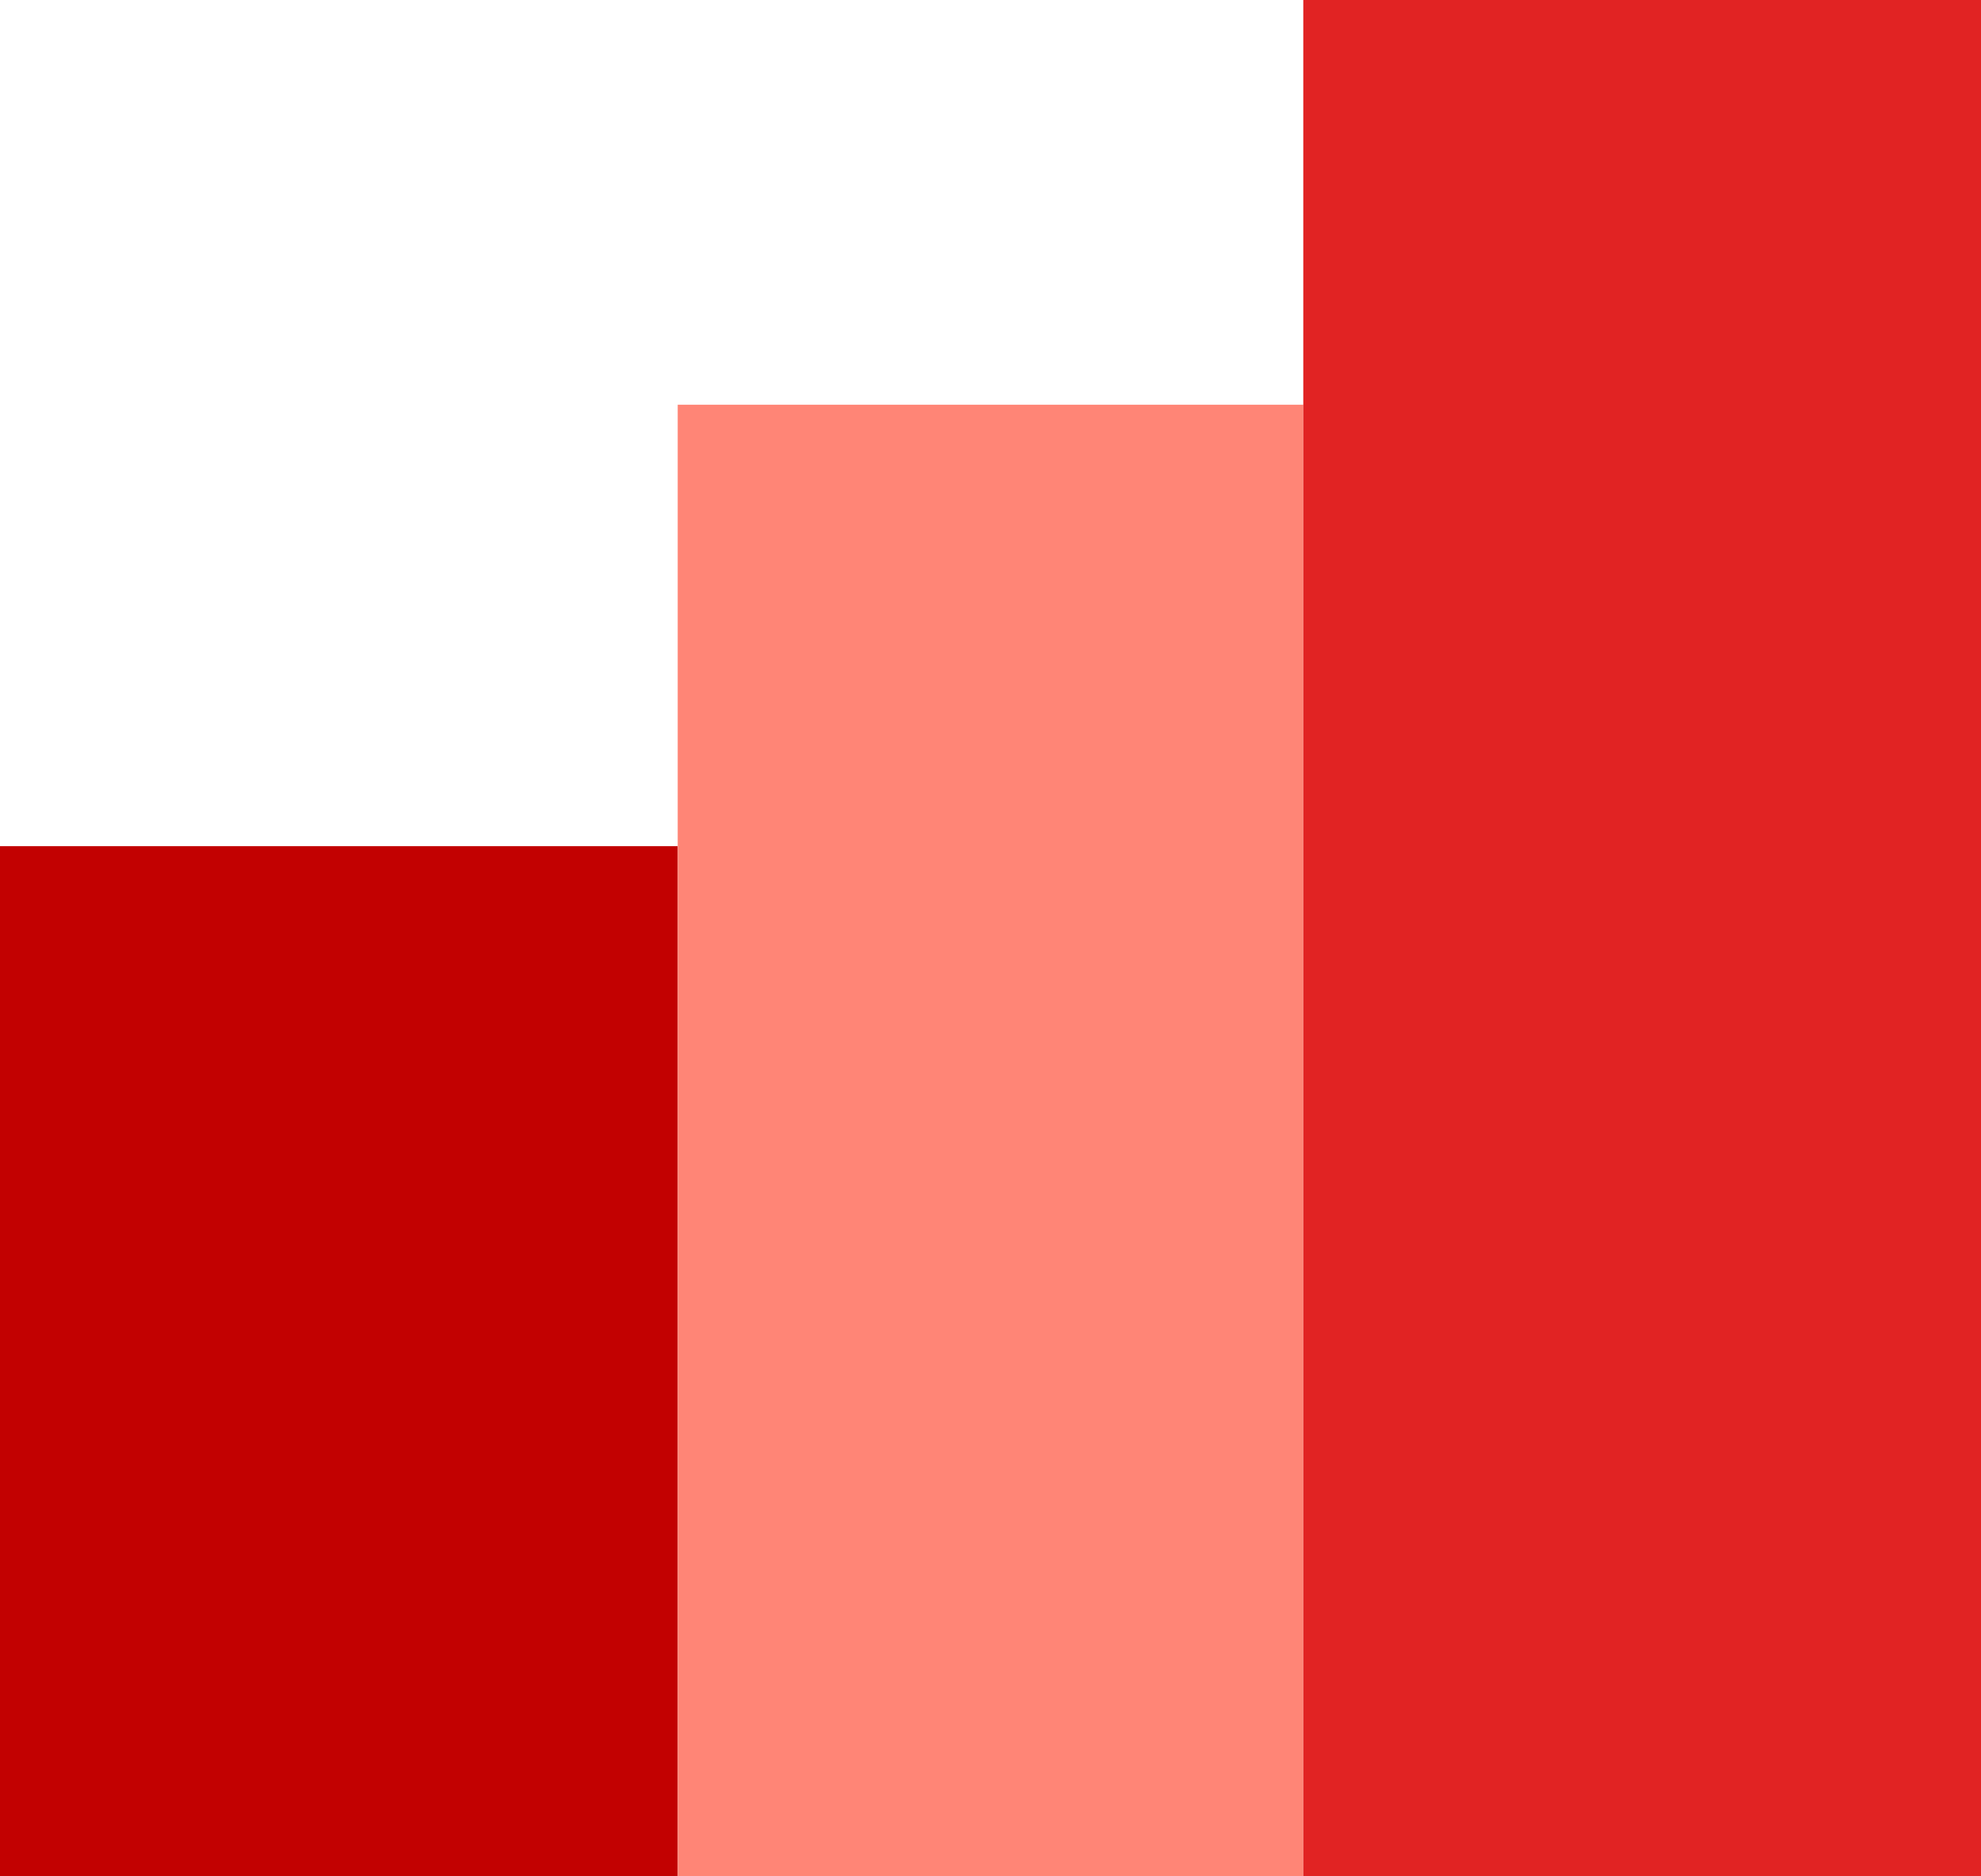 <svg width="38" height="36" viewBox="0 0 38 36" fill="none" xmlns="http://www.w3.org/2000/svg">
<rect y="16.235" width="13" height="19.765" fill="#C20101"/>
<rect x="13" y="7.765" width="12" height="28.235" fill="#FF8576"/>
<rect x="25" width="13" height="36" fill="#E12323"/>
</svg>
